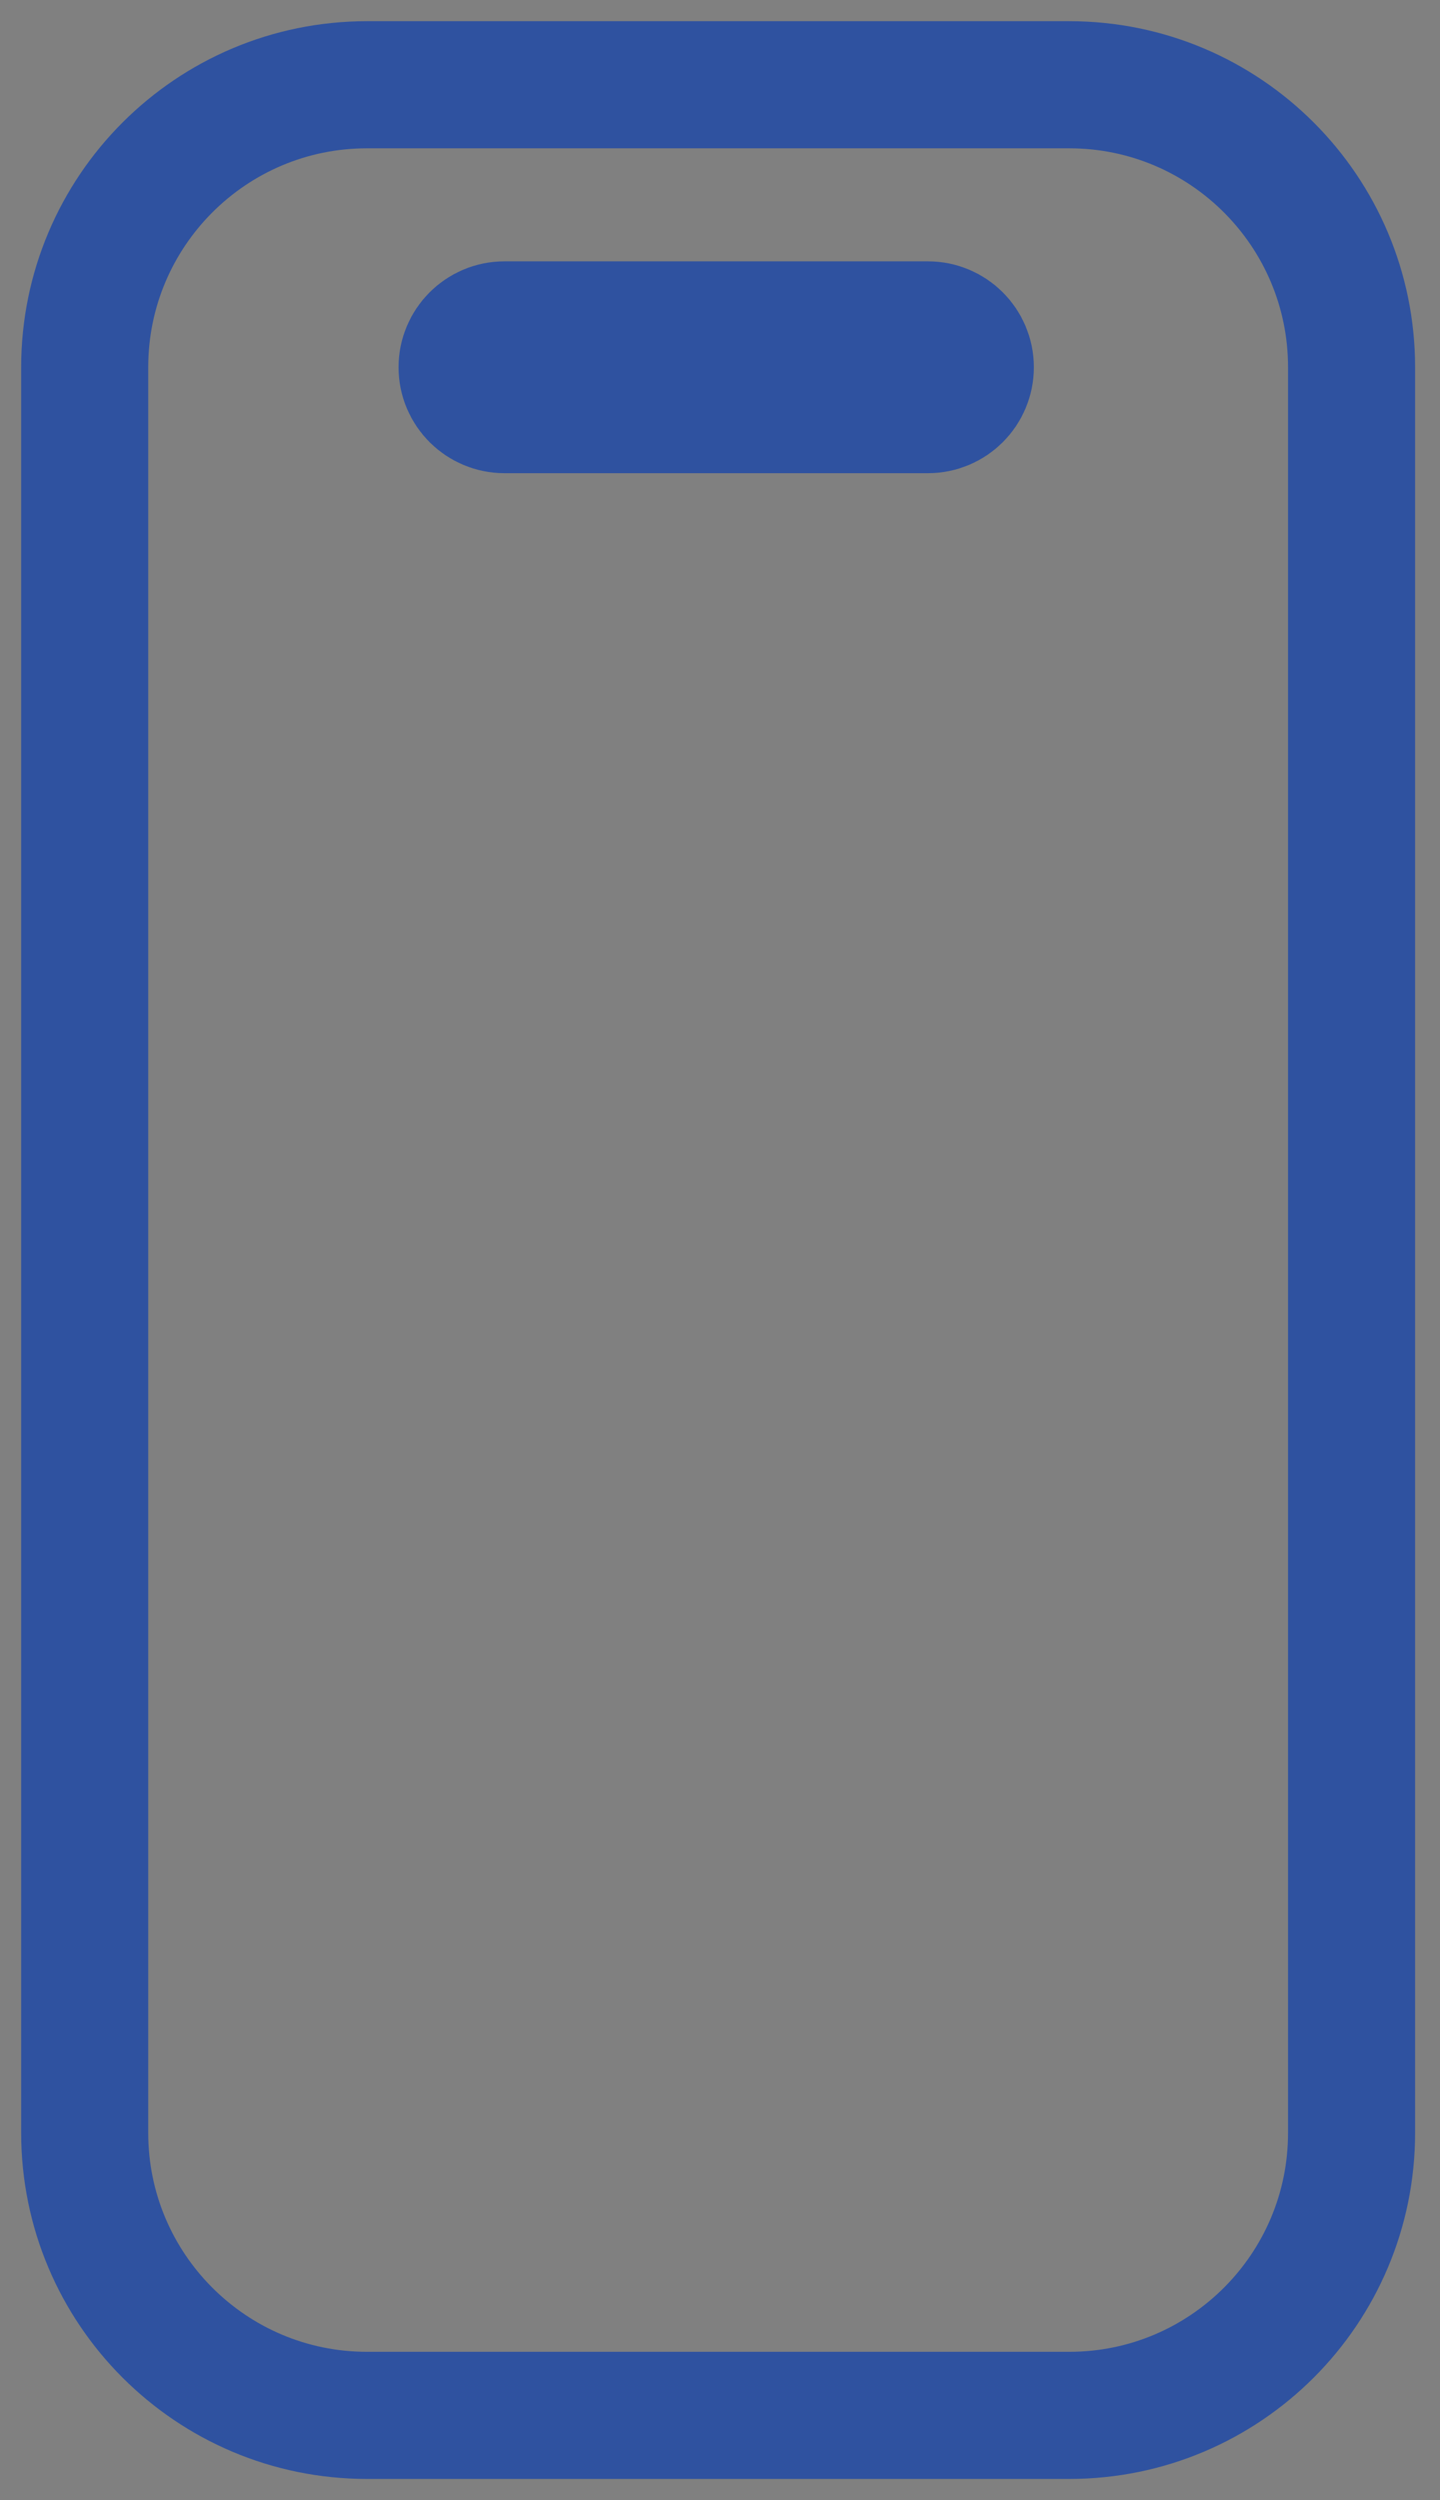 <?xml version="1.0" encoding="UTF-8"?>
<svg xmlns="http://www.w3.org/2000/svg" width="34" height="59" viewBox="0 0 34 59" fill="none">
  <rect x="0" y="0" width="34" height="59" fill="#808080" stroke="none"/>
  <path d="M25.245 2H8.667C4.985 2 2 4.985 2 8.667V50.333C2 54.015 4.985 57 8.667 57H25.245C28.927 57 31.912 54.015 31.912 50.333V43.25V8.667C31.912 4.985 28.927 2 25.245 2Z" stroke="#2F52A0" stroke-width="3" stroke-linecap="round"></path>
  <path d="M11.077 8.667C11.077 8.207 11.45 7.834 11.911 7.834H21.91C22.371 7.834 22.744 8.207 22.744 8.667C22.744 9.127 22.371 9.5 21.91 9.5H11.911C11.45 9.5 11.077 9.127 11.077 8.667Z" fill="#F7F7F7" stroke="#2F52A0" stroke-width="3.333"></path>
</svg>
